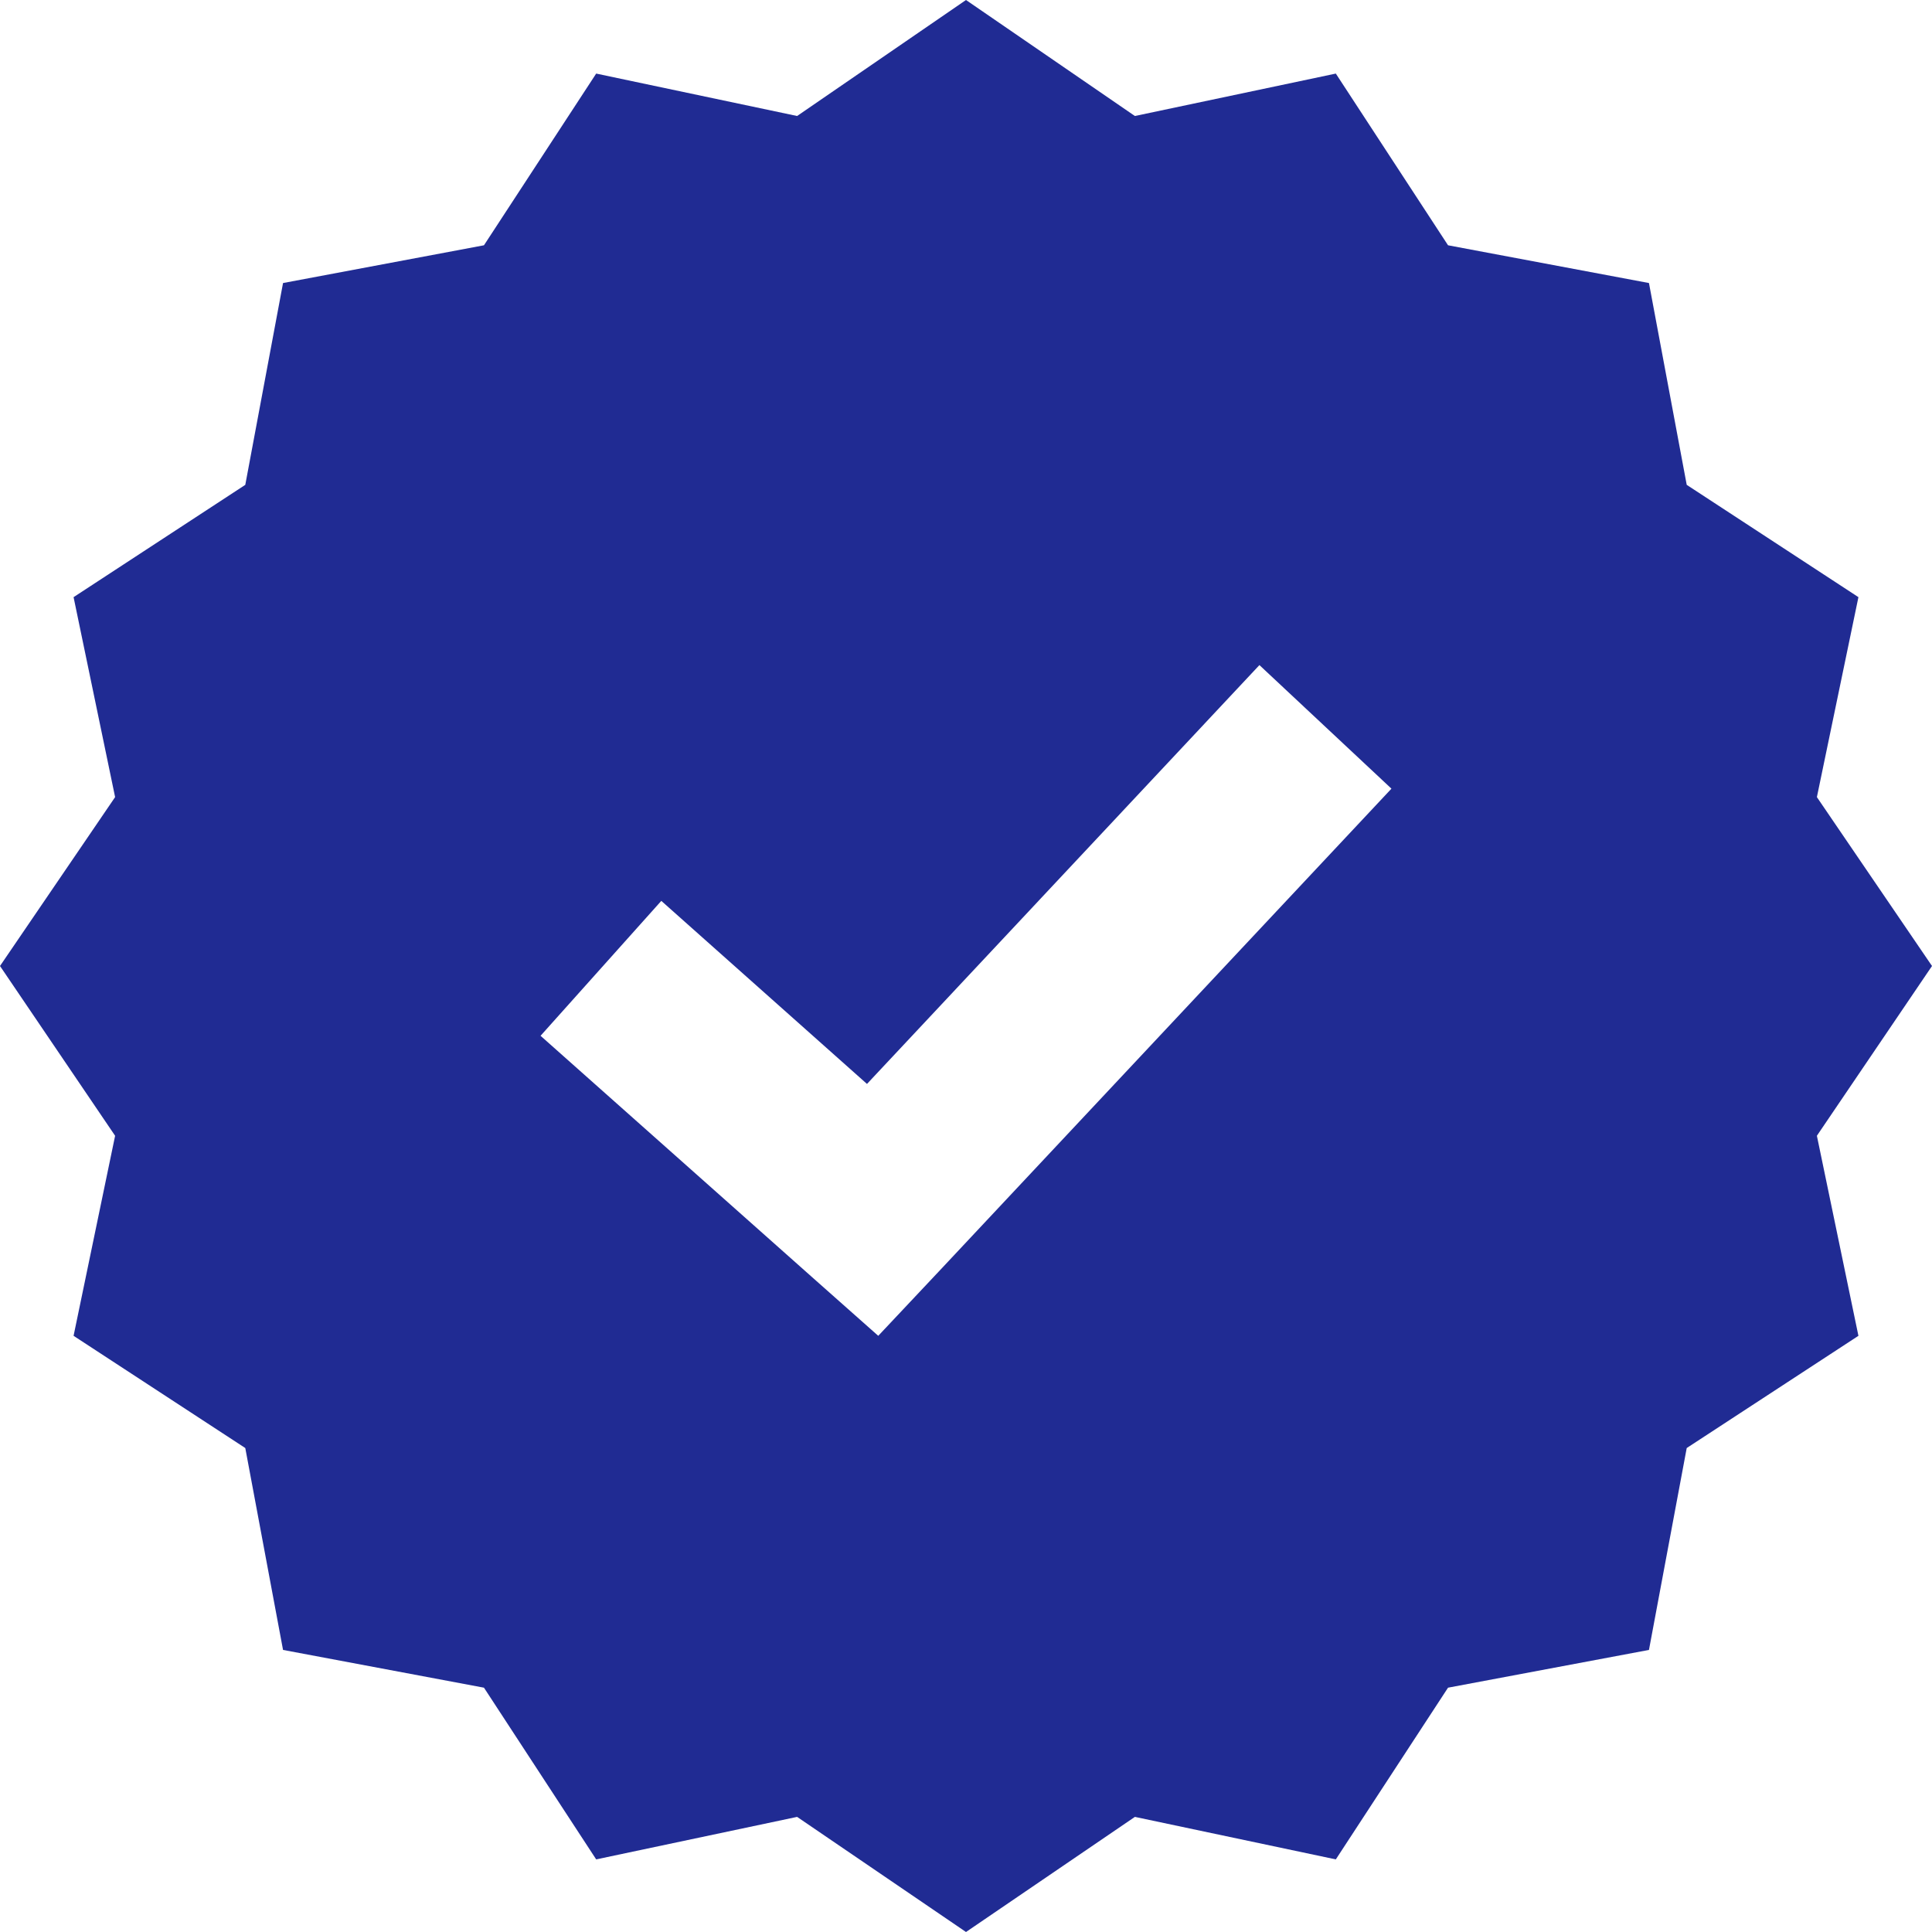 <svg width="24" height="24" viewBox="0 0 24 24" fill="none" xmlns="http://www.w3.org/2000/svg">
<g clip-path="url(#clip0_0_1918)">
<path d="M12 0L9.902 1.441L7.406 0.914L6.012 3.047L3.516 3.516L3.047 6.023L0.914 7.418L1.43 9.902L0 12L1.43 14.109L0.914 16.594L3.047 17.988L3.516 20.496L6.012 20.965L7.406 23.098L9.902 22.57L12 24L14.098 22.57L16.594 23.098L17.988 20.965L20.484 20.496L20.953 17.988L23.086 16.594L22.57 14.109L24 12L22.57 9.902L23.086 7.418L20.953 6.023L20.484 3.516L17.988 3.047L16.594 0.914L14.098 1.441L12 0ZM15.645 8.262L17.285 9.797L11.66 15.797L10.91 16.594L10.09 15.867L6.715 12.867L8.215 11.191L10.77 13.465L15.645 8.262Z" fill="#202B93"/>
</g>
<defs>
<clipPath id="clip0_0_1918">
<rect width="24" height="24" fill="white"/>
</clipPath>
</defs>
</svg>
